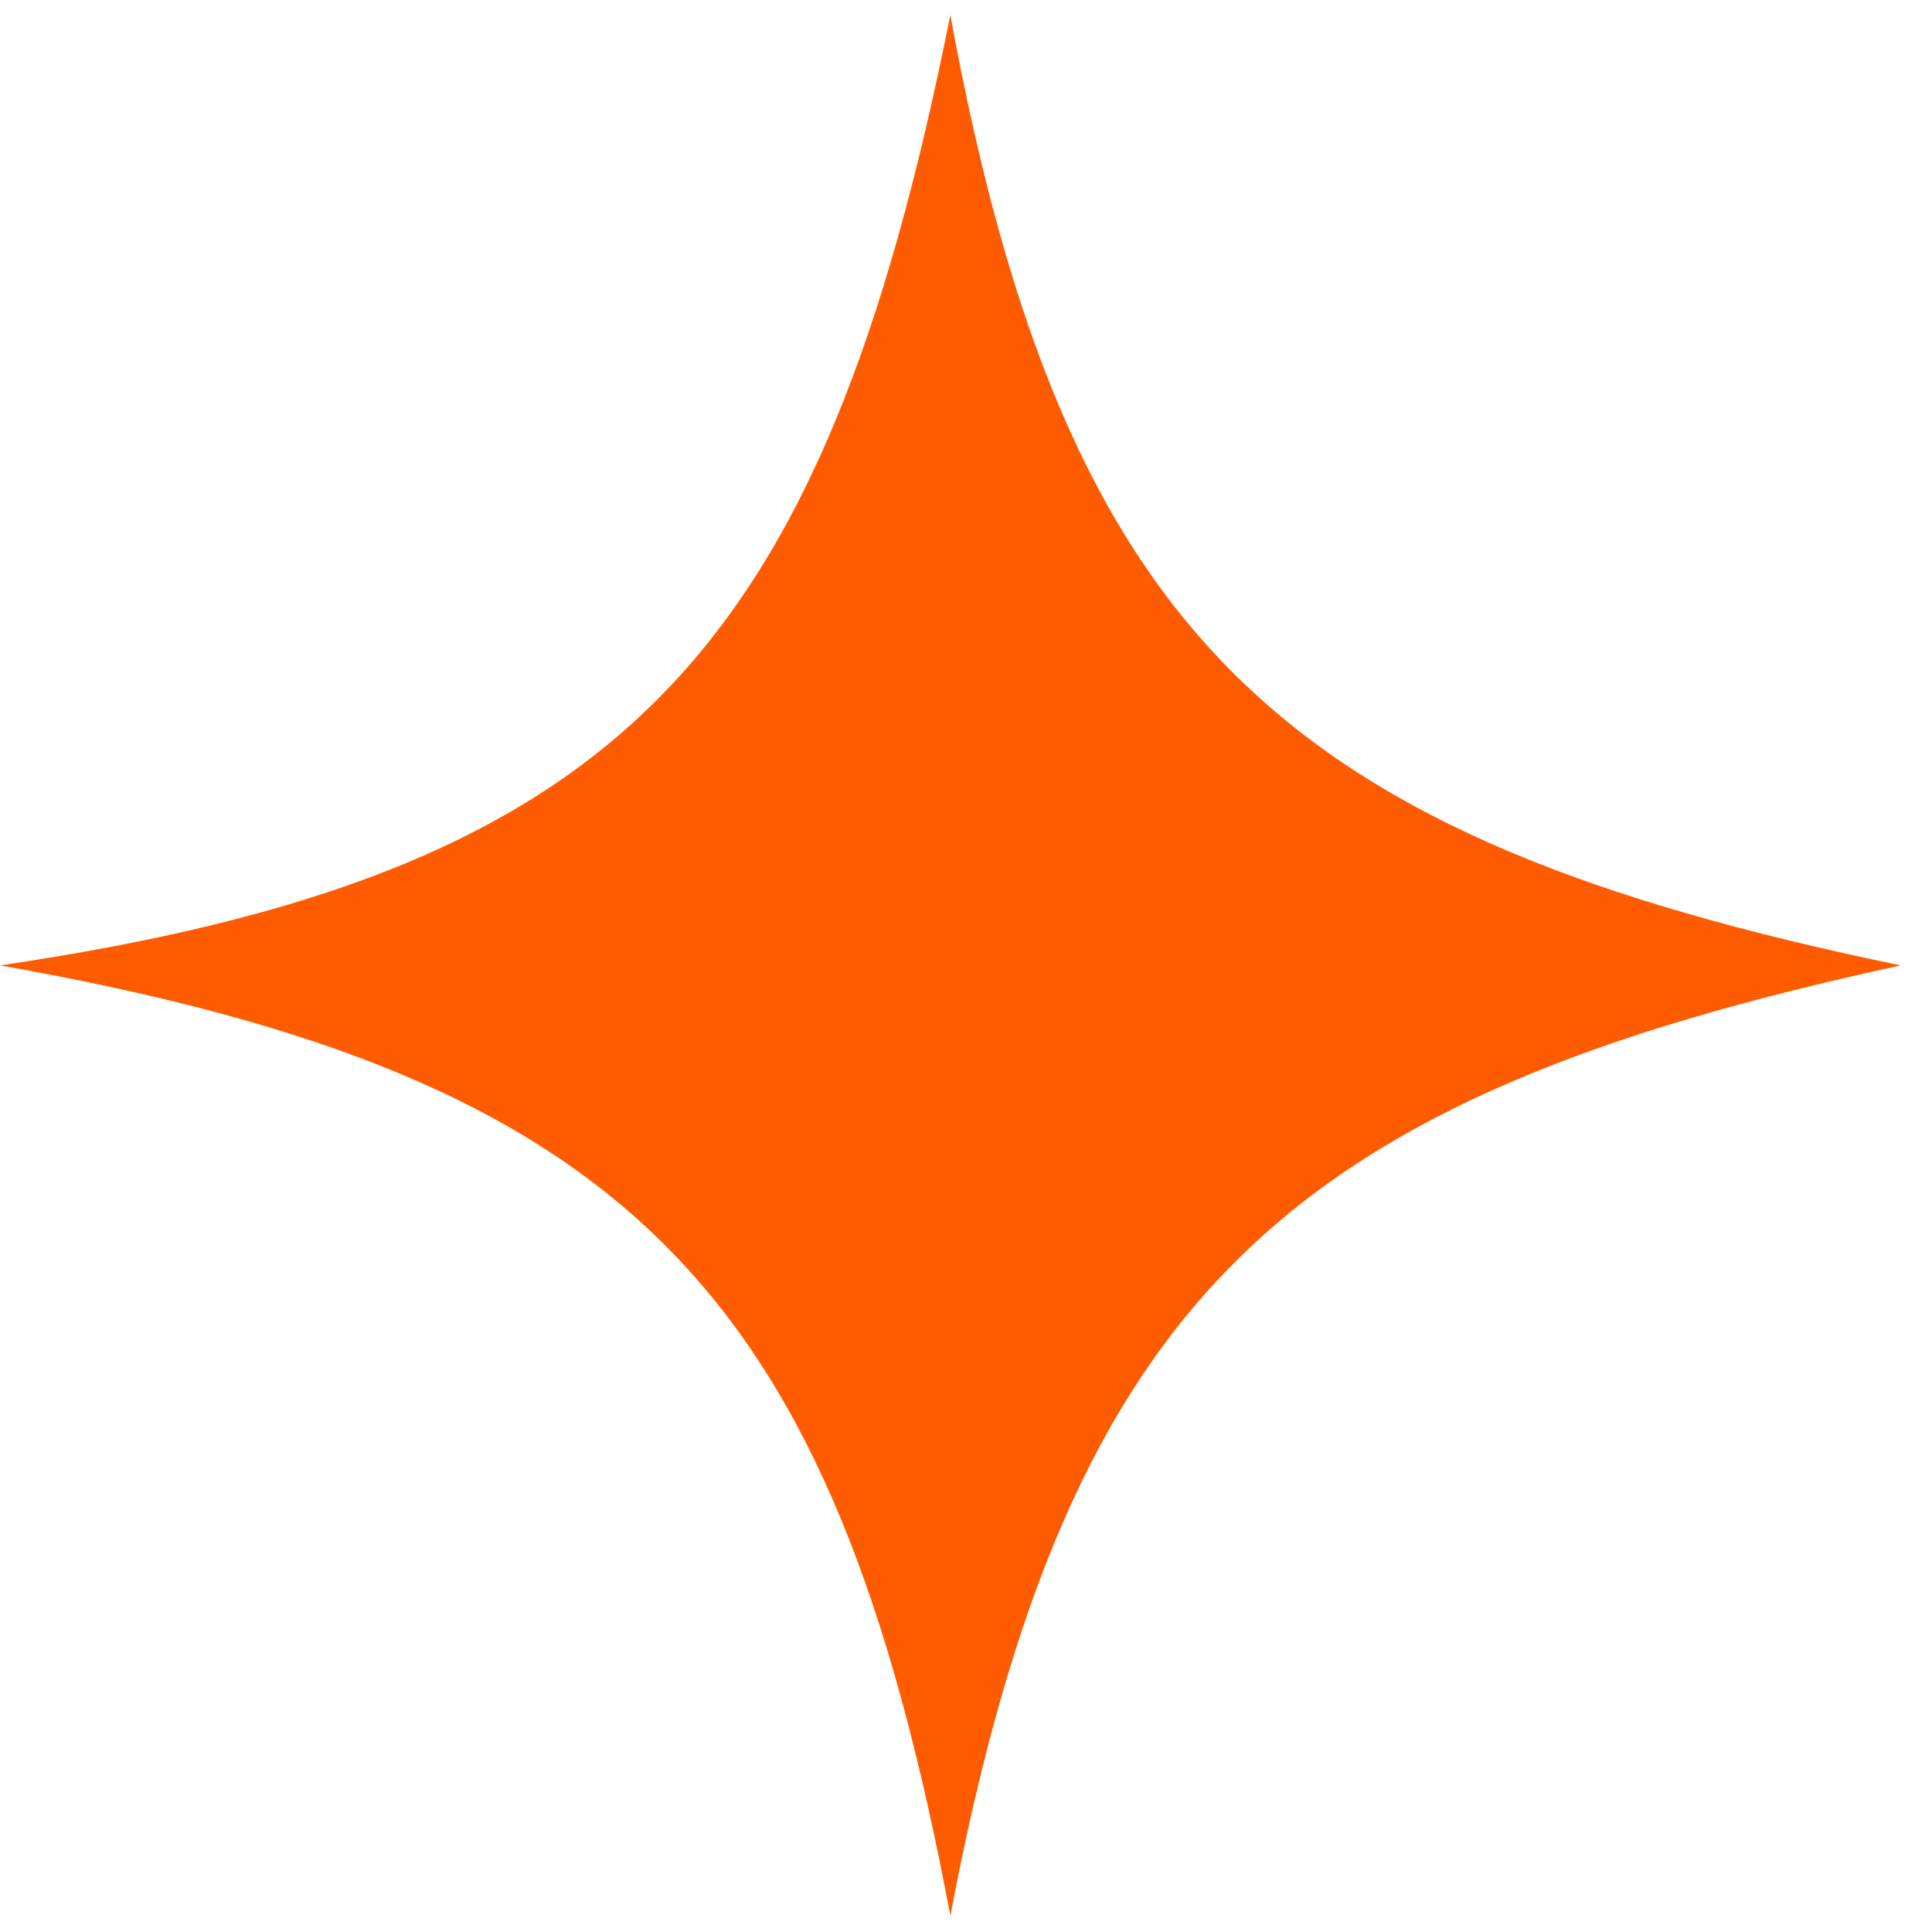 <svg width="46" height="46" viewBox="0 0 46 46" fill="none" xmlns="http://www.w3.org/2000/svg">
<path d="M0 22.986C14.798 20.805 19.57 15.647 22.627 0.358C25.366 15.293 30.611 19.956 45.255 22.986C30.725 26.129 25.443 30.755 22.627 45.613C19.831 30.736 15.024 25.635 0 22.986Z" fill="#FF5C02"/>
</svg>

